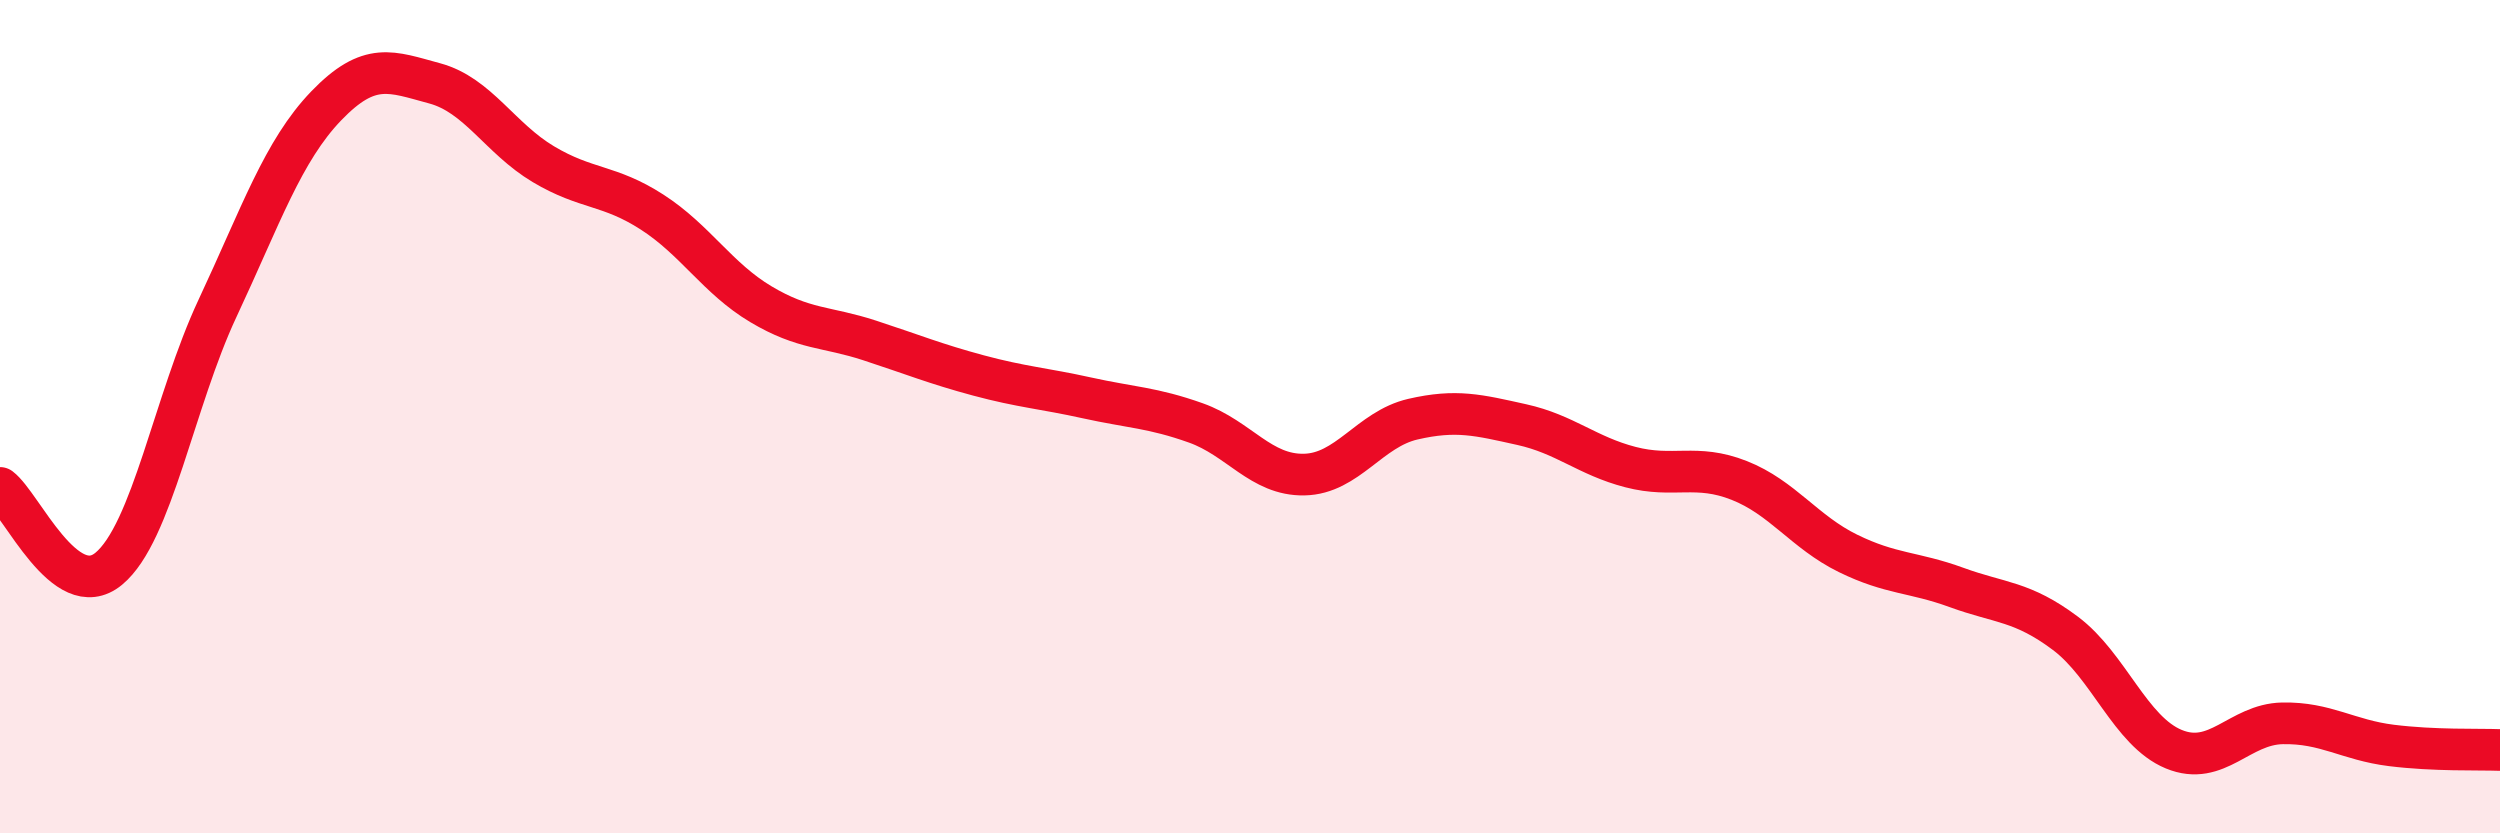 
    <svg width="60" height="20" viewBox="0 0 60 20" xmlns="http://www.w3.org/2000/svg">
      <path
        d="M 0,11.71 C 0.52,12.1 1.57,14.51 2.61,13.65 C 3.65,12.79 4.18,9.62 5.22,7.4 C 6.26,5.18 6.79,3.62 7.83,2.54 C 8.87,1.46 9.39,1.72 10.43,2 C 11.47,2.28 12,3.32 13.04,3.94 C 14.08,4.56 14.61,4.42 15.65,5.09 C 16.69,5.76 17.22,6.68 18.26,7.3 C 19.3,7.92 19.83,7.83 20.87,8.17 C 21.91,8.51 22.44,8.73 23.48,9.01 C 24.52,9.29 25.05,9.32 26.09,9.55 C 27.13,9.78 27.66,9.78 28.7,10.15 C 29.74,10.52 30.26,11.41 31.3,11.39 C 32.34,11.37 32.87,10.3 33.91,10.06 C 34.95,9.82 35.48,9.96 36.52,10.19 C 37.56,10.42 38.09,10.94 39.13,11.21 C 40.17,11.48 40.7,11.12 41.74,11.53 C 42.78,11.94 43.31,12.77 44.35,13.28 C 45.39,13.79 45.92,13.72 46.96,14.1 C 48,14.48 48.53,14.42 49.57,15.2 C 50.61,15.98 51.13,17.55 52.17,17.98 C 53.21,18.41 53.74,17.38 54.78,17.36 C 55.82,17.34 56.35,17.76 57.39,17.89 C 58.43,18.02 59.48,17.98 60,18L60 20L0 20Z"
        fill="#EB0A25"
        opacity="0.1"
        stroke-linecap="round"
        stroke-linejoin="round"
      />
      <path
        d="M 0,11.71 C 0.52,12.1 1.57,14.51 2.61,13.65 C 3.65,12.79 4.18,9.62 5.22,7.4 C 6.26,5.18 6.79,3.62 7.83,2.54 C 8.87,1.46 9.39,1.72 10.43,2 C 11.47,2.28 12,3.32 13.04,3.94 C 14.08,4.56 14.61,4.42 15.65,5.09 C 16.69,5.76 17.22,6.68 18.26,7.3 C 19.3,7.92 19.83,7.83 20.87,8.17 C 21.91,8.51 22.44,8.73 23.48,9.01 C 24.52,9.29 25.05,9.32 26.09,9.55 C 27.13,9.78 27.66,9.78 28.7,10.15 C 29.74,10.52 30.26,11.41 31.3,11.39 C 32.34,11.37 32.87,10.3 33.91,10.06 C 34.95,9.82 35.48,9.96 36.52,10.19 C 37.56,10.42 38.09,10.94 39.13,11.21 C 40.17,11.48 40.7,11.12 41.74,11.53 C 42.78,11.94 43.31,12.77 44.35,13.28 C 45.39,13.79 45.92,13.72 46.96,14.1 C 48,14.48 48.53,14.42 49.57,15.2 C 50.61,15.98 51.13,17.55 52.17,17.98 C 53.21,18.41 53.74,17.38 54.78,17.36 C 55.82,17.34 56.35,17.76 57.39,17.89 C 58.43,18.02 59.48,17.98 60,18"
        stroke="#EB0A25"
        stroke-width="1"
        fill="none"
        stroke-linecap="round"
        stroke-linejoin="round"
      />
    </svg>
  